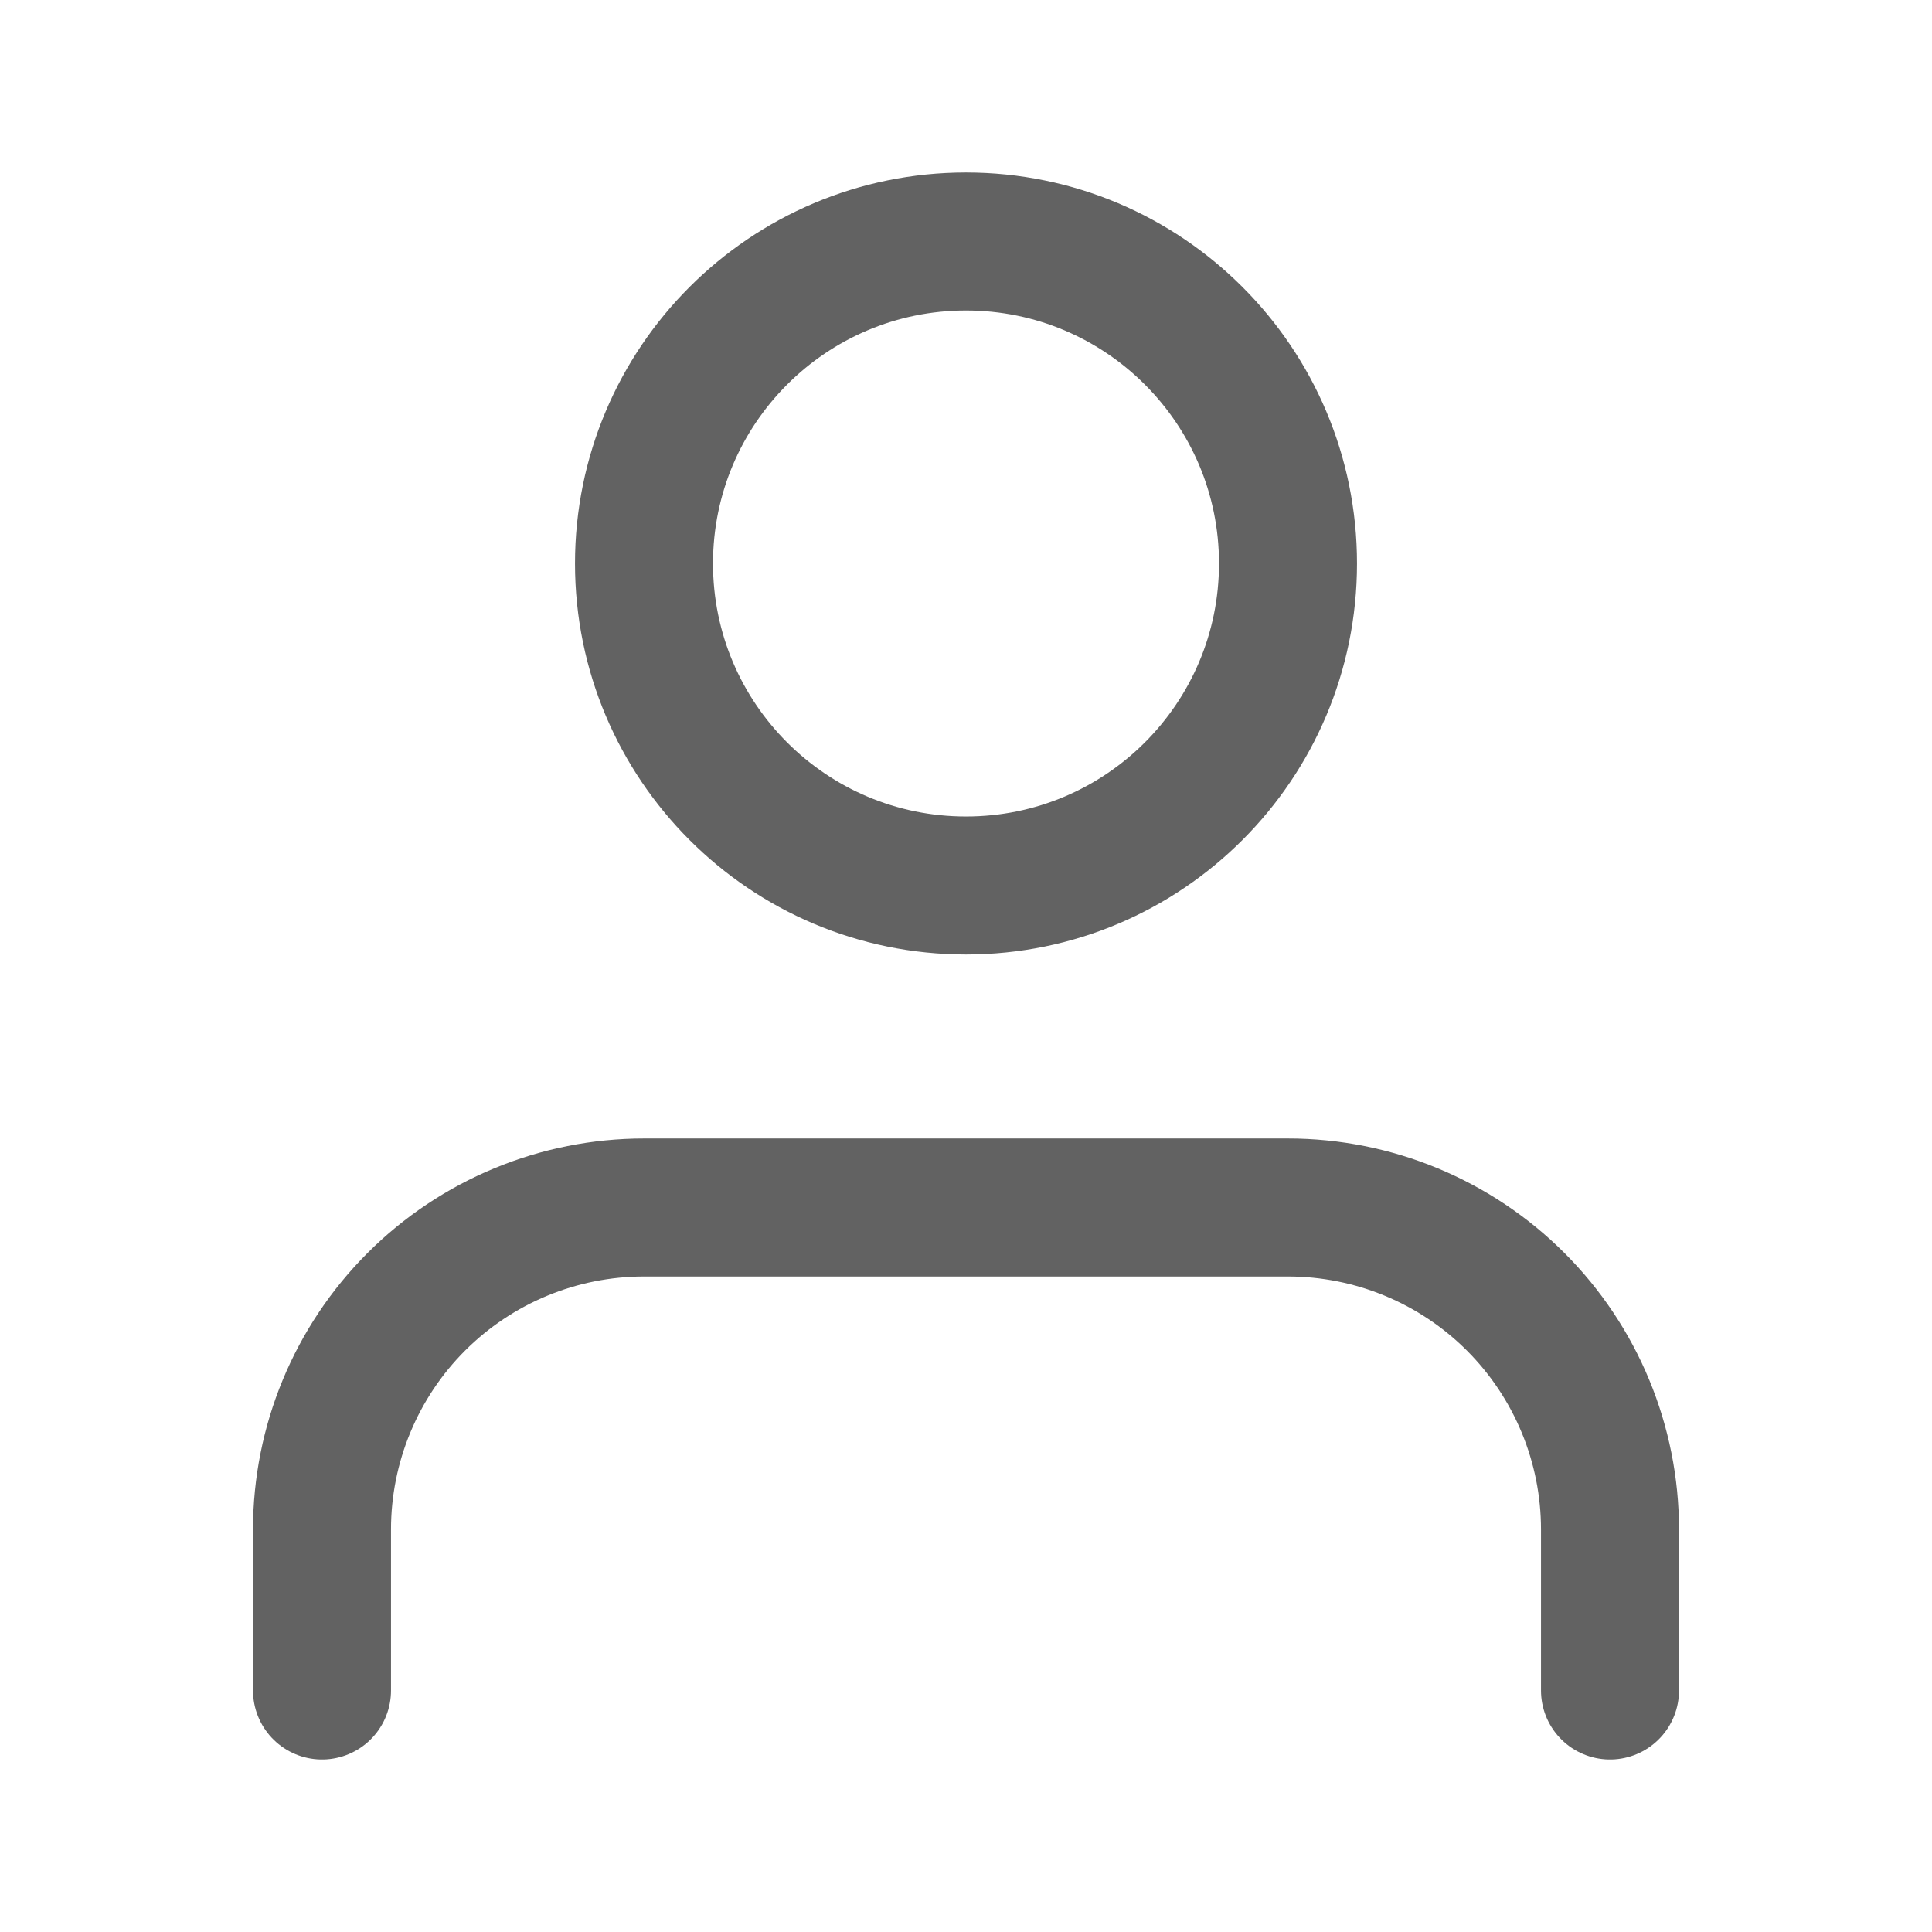 <svg width="21" height="21" viewBox="0 0 21 21" fill="none" xmlns="http://www.w3.org/2000/svg">
<path d="M17.5 18.375V16.625C17.5 15.697 17.131 14.806 16.475 14.15C15.819 13.494 14.928 13.125 14 13.125H7C6.072 13.125 5.181 13.494 4.525 14.15C3.869 14.806 3.5 15.697 3.5 16.625V18.375" stroke="#626262" stroke-width="1.5" stroke-linecap="round" stroke-linejoin="round"/>
<path d="M10.5 9.625C12.433 9.625 14 8.058 14 6.125C14 4.192 12.433 2.625 10.5 2.625C8.567 2.625 7 4.192 7 6.125C7 8.058 8.567 9.625 10.5 9.625Z" stroke="#626262" stroke-width="1.5" stroke-linecap="round" stroke-linejoin="round"/>
</svg>
